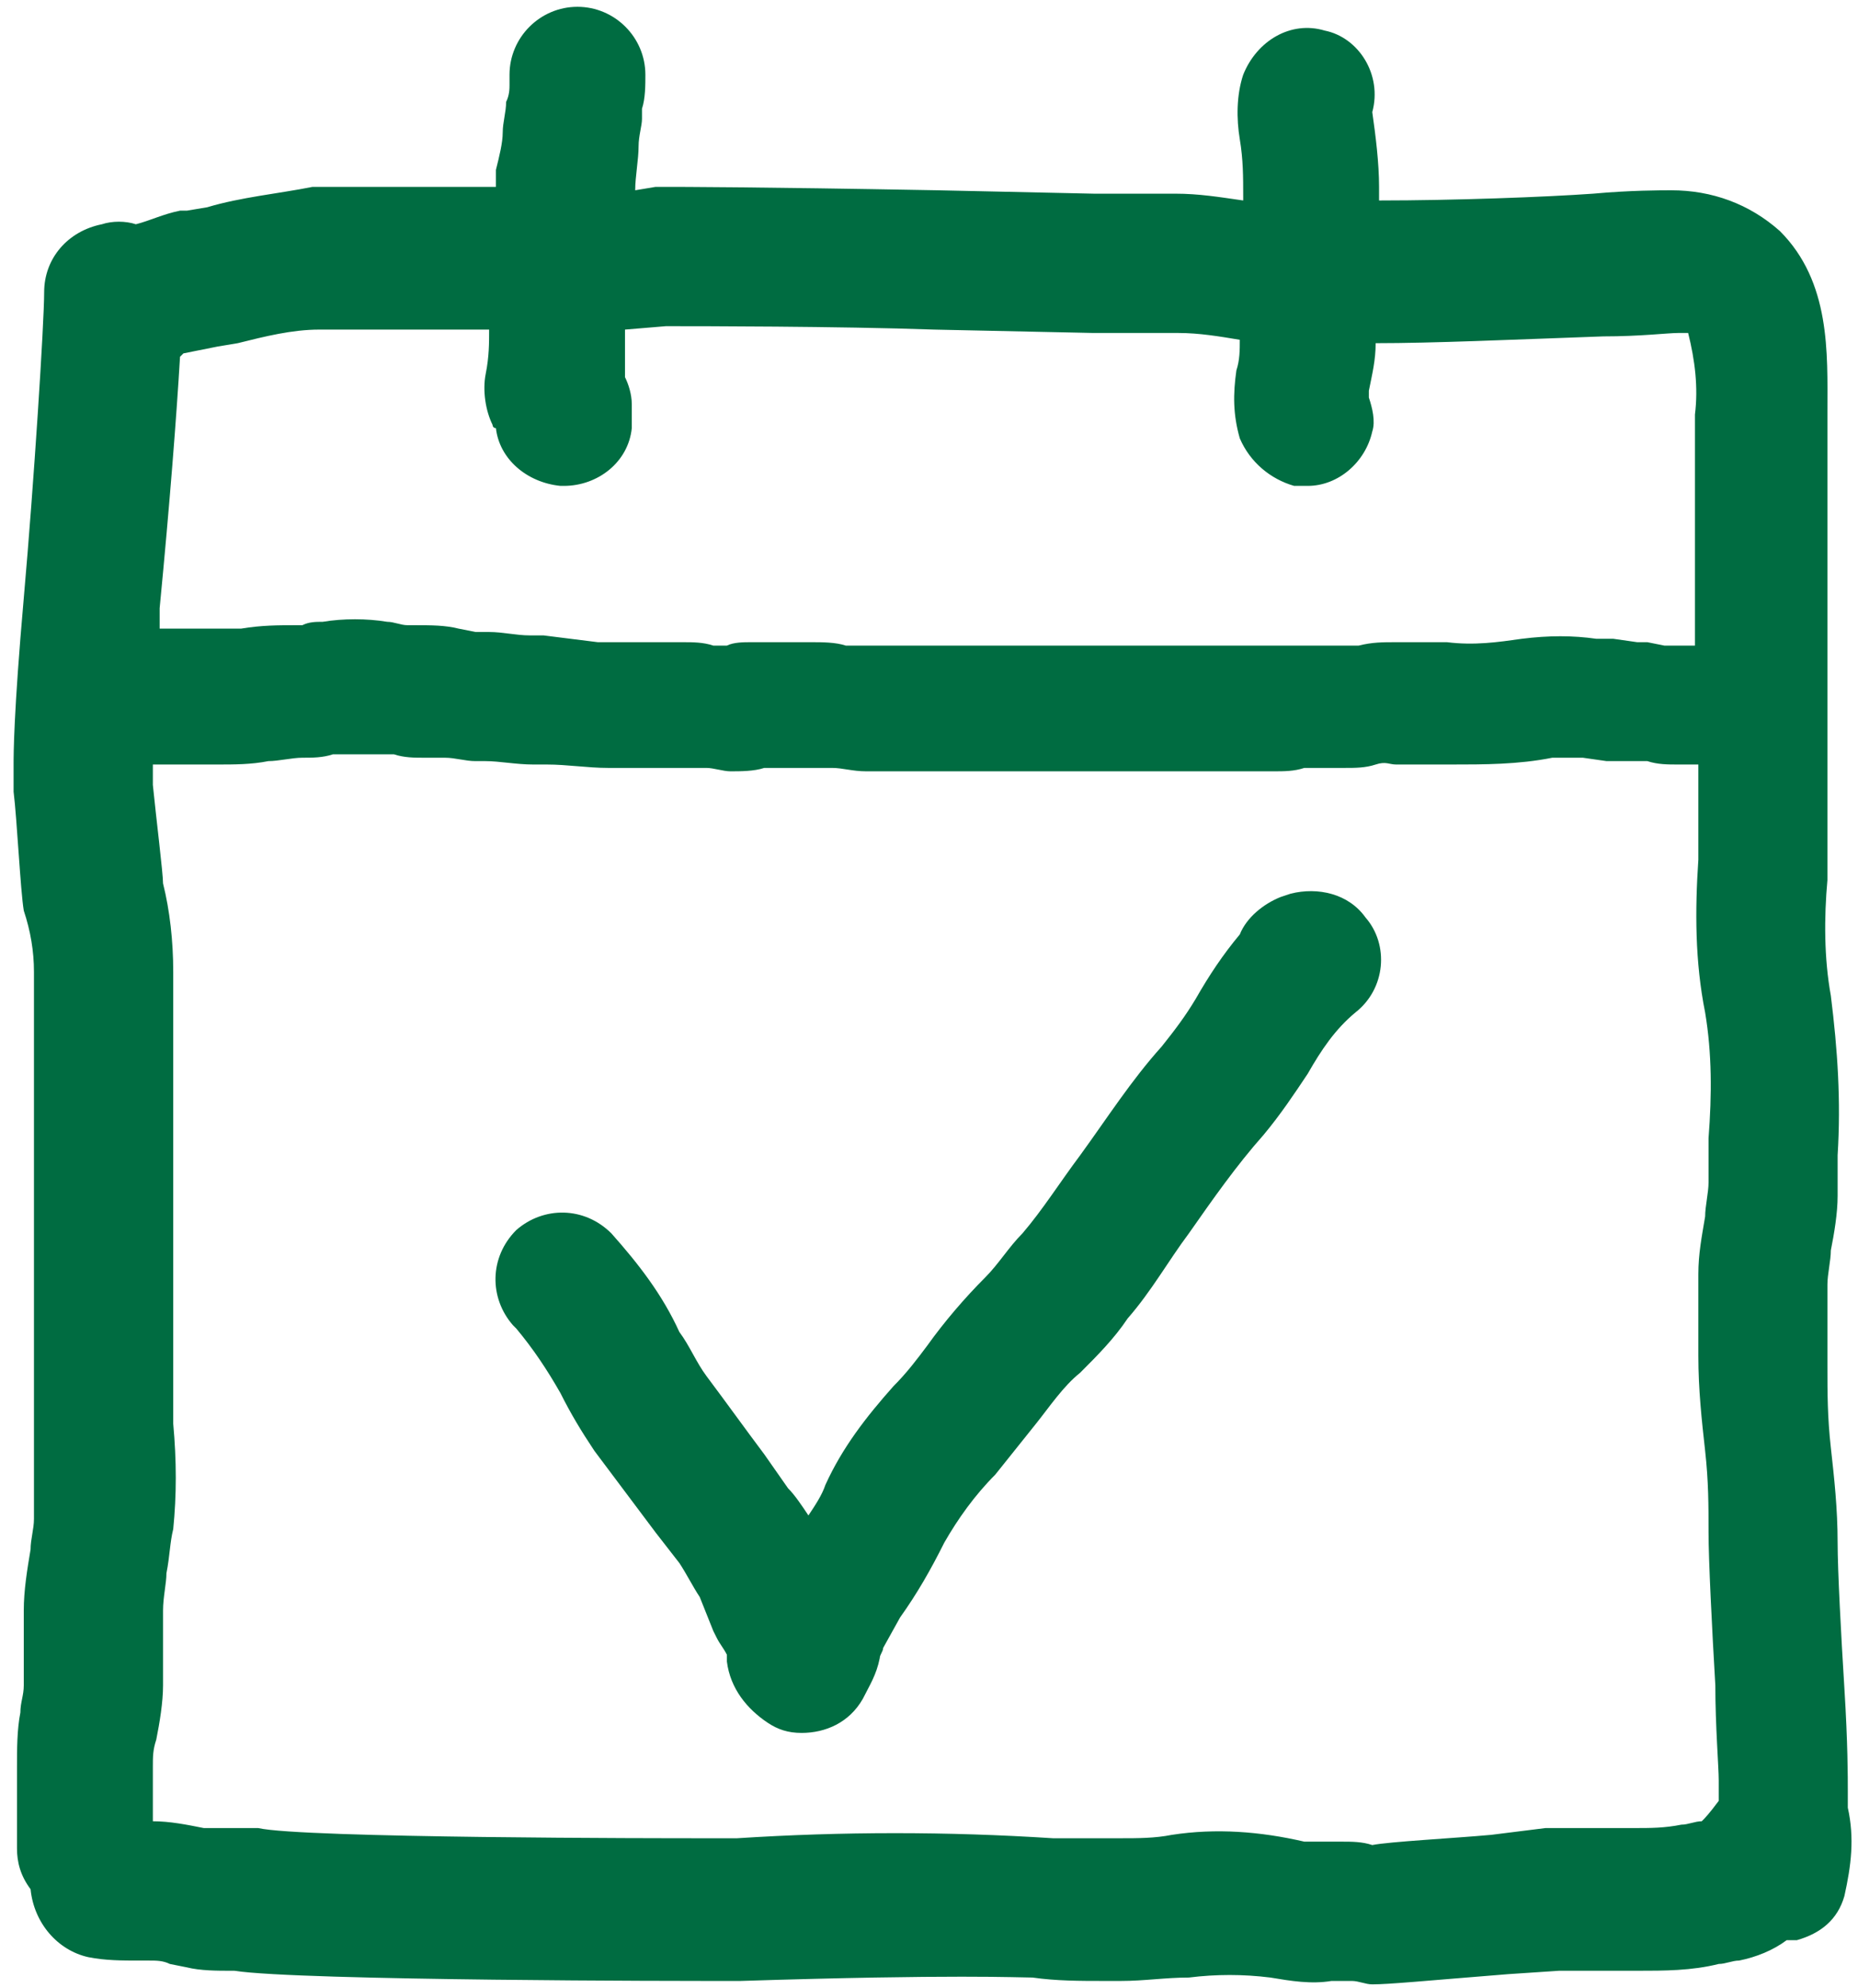 <?xml version="1.0" encoding="utf-8"?>
<!-- Generator: Adobe Illustrator 24.3.0, SVG Export Plug-In . SVG Version: 6.00 Build 0)  -->
<svg version="1.1" id="Layer_1" xmlns="http://www.w3.org/2000/svg" xmlns:xlink="http://www.w3.org/1999/xlink" x="0px" y="0px"
	 viewBox="0 0 54.7 58.5" style="enable-background:new 0 0 54.7 58.5;" xml:space="preserve">
<style type="text/css">
	.st0{fill:#006C41;}
</style>
<g id="A31470-pink">
	<path class="st0" d="M54.4,53.2c0-0.2,0-0.3,0-0.5c0-0.4,0-1.4-0.1-3s-0.2-3.5-0.2-4.3c0-1-0.1-1.9-0.2-2.8s-0.1-1.6-0.1-2.4v-2.4
		c0-0.3,0.1-0.7,0.1-1c0.1-0.5,0.2-1.1,0.2-1.6c0-0.4,0-0.8,0-1.2c0.1-1.6,0-3.1-0.2-4.7c-0.2-1.1-0.2-2.3-0.1-3.4c0-0.5,0-1,0-1.5
		V12.1c0-1.7,0.1-3.8-1.4-5.3c-0.9-0.8-2-1.2-3.2-1.2c-0.3,0-1.2,0-2.3,0.1c-1.4,0.1-4.1,0.2-6.3,0.2c0-0.1,0-0.3,0-0.4
		c0-0.7-0.1-1.5-0.2-2.2V3.3c0.3-1.1-0.4-2.2-1.4-2.4c-1-0.3-2,0.3-2.4,1.3c-0.2,0.6-0.2,1.3-0.1,1.9c0.1,0.6,0.1,1.1,0.1,1.7
		c0,0,0,0.1,0,0.1c-0.7-0.1-1.3-0.2-2-0.2h-2.4l-4.6-0.1c-5.5-0.1-7.6-0.1-8-0.1h-0.3l-0.6,0.1c0-0.4,0.1-0.9,0.1-1.3
		c0-0.3,0.1-0.6,0.1-0.8c0-0.1,0-0.2,0-0.3c0.1-0.3,0.1-0.7,0.1-1c0-1.1-0.9-2-2-2l0,0c-1.1,0-2,0.9-2,2c0,0.1,0,0.2,0,0.3
		c0,0.1,0,0.3-0.1,0.5c0,0.3-0.1,0.6-0.1,0.9S14.7,4.6,14.6,5c0,0.2,0,0.4,0,0.5H9.2C8.2,5.7,7.1,5.8,6.1,6.1L5.5,6.2H5.3
		C4.8,6.3,4.4,6.5,4,6.6c-0.3-0.1-0.7-0.1-1,0c-1,0.2-1.7,1-1.7,2c0,0.9-0.3,5.6-0.6,9s-0.3,4.6-0.3,4.9c0,0.2,0,0.4,0,0.8
		c0.1,0.8,0.2,2.9,0.3,3.5C0.9,27.4,1,28,1,28.6v11.9c0,0.5,0,1,0,1.5c0,0.9,0,1.8,0,2.7c0,0.3-0.1,0.6-0.1,0.9
		c-0.1,0.6-0.2,1.2-0.2,1.8v0.9c0,0.4,0,0.9,0,1.3c0,0.3-0.1,0.5-0.1,0.8c-0.1,0.5-0.1,1.1-0.1,1.6c0,0.5,0,1,0,1.6v0.8
		c0,0.4,0.1,0.8,0.4,1.2c0.1,1,0.8,1.8,1.7,2c0.5,0.1,1,0.1,1.5,0.1h0.3c0.2,0,0.4,0,0.6,0.1l0.5,0.1c0.4,0.1,0.9,0.1,1.3,0.1
		c0.1,0,0.1,0,0.1,0c1.9,0.3,13.8,0.3,13.9,0.3h1c6.3-0.2,8.2-0.1,8.6-0.1c0.7,0.1,1.4,0.1,2.1,0.1h0.5c0.7,0,1.3-0.1,2-0.1
		c0.8-0.1,1.6-0.1,2.4,0c0.6,0.1,1.2,0.2,1.8,0.1c0.2,0,0.4,0,0.6,0c0.2,0,0.4,0.1,0.6,0.1c0.5,0,1.5-0.1,4-0.3l1.5-0.1
		c0.4,0,0.8,0,1.2,0h0.8h0.3c0.8,0,1.6,0,2.4-0.2c0.2,0,0.4-0.1,0.6-0.1c0.5-0.1,1-0.3,1.4-0.6h0.3c0.7-0.2,1.2-0.6,1.4-1.3
		C54.5,54.9,54.6,54.1,54.4,53.2z M5.3,10.5l0.1-0.1l0.5-0.1l0.5-0.1L7,10.1c0.8-0.2,1.6-0.4,2.4-0.4h5c0,0.4,0,0.8-0.1,1.3
		c-0.1,0.5,0,1.1,0.2,1.5c0,0,0,0.1,0.1,0.1c0.1,0.9,0.9,1.6,1.9,1.7h0.1c1,0,1.9-0.7,2-1.7c0-0.1,0-0.3,0-0.4v-0.3
		c0-0.3-0.1-0.6-0.2-0.8c0-0.5,0-0.9,0-1.4l1.2-0.1h0.3c0.5,0,4.8,0,7.6,0.1l4.7,0.1h2.5c0.6,0,1.2,0.1,1.8,0.2c0,0.3,0,0.6-0.1,0.9
		c-0.1,0.7-0.1,1.3,0.1,2c0.3,0.7,0.9,1.2,1.6,1.4c0.1,0,0.3,0,0.4,0c0.9,0,1.7-0.7,1.9-1.6c0.1-0.3,0-0.7-0.1-1c0-0.1,0-0.1,0-0.2
		c0.1-0.5,0.2-0.9,0.2-1.4c1.7,0,3.9-0.1,6.7-0.2c1.1,0,1.9-0.1,2.2-0.1l0,0c0.1,0,0.2,0,0.3,0c0.2,0.8,0.3,1.6,0.2,2.4v6.8h-0.6
		c-0.1,0-0.2,0-0.3,0l-0.5-0.1h-0.3l-0.7-0.1l-0.5,0c-0.7-0.1-1.4-0.1-2.2,0c-0.7,0.1-1.4,0.2-2.2,0.1h-1.5c-0.4,0-0.7,0-1.1,0.1
		c-0.2,0-0.4,0-0.6,0c-0.1,0-0.2,0-0.3,0c-0.3,0-0.7,0-1,0L37.6,19h-0.2c-1.2,0-2.5,0-3.7,0h-5.7c-0.4,0-0.8,0-1.1,0s-1,0-1.5,0
		h-0.5c-0.3-0.1-0.7-0.1-1-0.1h-0.6c-0.4,0-0.8,0-1.2,0c-0.2,0-0.5,0-0.7,0.1h-0.1H21c-0.3-0.1-0.6-0.1-0.9-0.1c-0.4,0-0.8,0-1.1,0
		c-0.5,0-0.9,0-1.4,0L16,18.7h-0.4c-0.4,0-0.8-0.1-1.2-0.1h-0.4l-0.5-0.1c-0.4-0.1-0.8-0.1-1.3-0.1h-0.2c-0.2,0-0.4-0.1-0.6-0.1
		c-0.6-0.1-1.3-0.1-1.9,0c-0.2,0-0.4,0-0.6,0.1c-0.1,0-0.1,0-0.2,0c-0.5,0-1,0-1.6,0.1c-0.3,0-0.6,0-0.9,0c-0.5,0-0.9,0-1.4,0H4.7
		v-0.6C5,14.8,5.2,12.2,5.3,10.5z M50.1,53.6c-0.2,0-0.4,0.1-0.6,0.1c-0.5,0.1-0.9,0.1-1.4,0.1h-0.3h-0.7c-0.5,0-1.1,0-1.6,0
		L43.9,54c-1.1,0.1-3,0.2-3.5,0.3c-0.3-0.1-0.6-0.1-0.9-0.1H39c-0.2,0-0.4,0-0.6,0c-1.3-0.3-2.6-0.4-3.9-0.2c-0.5,0.1-1,0.1-1.5,0.1
		h-0.6c-0.5,0-0.9,0-1.4,0c-3.1-0.2-6.2-0.2-9.3,0h-1c-1.1,0-11.8,0-13.1-0.3c-0.4,0-0.8,0-1.2,0H6.2l-0.2,0c-0.5-0.1-1-0.2-1.5-0.2
		v-0.1c0-0.5,0-1,0-1.5c0-0.3,0-0.5,0.1-0.8c0.1-0.5,0.2-1.1,0.2-1.6c0-0.4,0-0.8,0-1.2v-1c0-0.4,0.1-0.8,0.1-1.1
		C5,45.8,5,45.4,5.1,45c0.1-1,0.1-2,0-3.1c0-0.5,0-0.9,0-1.4V28.6c0-0.9-0.1-1.8-0.3-2.6c0-0.3-0.2-1.9-0.3-2.9c0-0.2,0-0.4,0-0.5
		s0,0,0-0.1c0.3,0,0.7,0,1,0c0.3,0,0.6,0,0.9,0c0.5,0,1,0,1.5-0.1c0.3,0,0.7-0.1,1-0.1c0.3,0,0.6,0,0.9-0.1c0.1,0,0.1,0,0.2,0
		c0.4,0,0.9,0,1.4,0c0.1,0,0.1,0,0.2,0c0.3,0.1,0.6,0.1,0.9,0.1l0,0c0.2,0,0.4,0,0.6,0c0.3,0,0.6,0.1,0.9,0.1h0.3
		c0.4,0,0.9,0.1,1.4,0.1h0.4c0.6,0,1.2,0.1,1.8,0.1c0.3,0,0.7,0,1.1,0s0.9,0,1.4,0h0.1c0.1,0,0.2,0,0.3,0c0.2,0,0.5,0.1,0.7,0.1
		c0.3,0,0.7,0,1-0.1h0.2c0.3,0,0.6,0,0.9,0H24c0.2,0,0.4,0,0.5,0c0.3,0,0.6,0.1,1,0.1s0.8,0,1.2,0s0.9,0,1.4,0h5.8
		c1.2,0,2.4,0,3.6,0l0,0c0.3,0,0.6,0,0.9-0.1h0.2c0.1,0,0.3,0,0.4,0h0.6c0.3,0,0.6,0,0.9-0.1s0.4,0,0.6,0h1.6c1,0,2,0,3-0.2
		c0.3,0,0.6,0,0.9,0l0.7,0.1l0.5,0l0.5,0h0.2c0.3,0.1,0.6,0.1,0.9,0.1h0.6v1.4c0,0.5,0,0.9,0,1.4c-0.1,1.5-0.1,3,0.2,4.5
		c0.2,1.2,0.2,2.4,0.1,3.7c0,0.5,0,0.9,0,1.3c0,0.3-0.1,0.7-0.1,1c-0.1,0.6-0.2,1.1-0.2,1.7v2.4c0,1,0.1,1.9,0.2,2.8
		s0.1,1.6,0.1,2.4s0.1,2.8,0.2,4.5c0,1.2,0.1,2.4,0.1,2.8s0,0.4,0,0.6C50.3,53.4,50.2,53.5,50.1,53.6z"/>
	<path class="st0" d="M38,26.3l-0.3,0.1c-0.5,0.2-1,0.6-1.2,1.1c-0.5,0.6-0.9,1.2-1.3,1.9c-0.3,0.5-0.6,0.9-1,1.4
		c-0.9,1-1.6,2.1-2.4,3.2c-0.6,0.8-1.1,1.6-1.7,2.3c-0.4,0.4-0.7,0.9-1.1,1.3c-0.6,0.6-1.2,1.3-1.7,2c-0.3,0.4-0.6,0.8-1,1.2
		c-0.8,0.9-1.5,1.8-2,2.9c-0.1,0.3-0.3,0.6-0.5,0.9c-0.2-0.3-0.4-0.6-0.6-0.8l-0.7-1c-0.6-0.8-1.1-1.5-1.7-2.3
		c-0.3-0.4-0.5-0.9-0.8-1.3c-0.5-1.1-1.2-2-2-2.9c-0.8-0.8-2-0.8-2.8-0.1c-0.8,0.8-0.8,2-0.1,2.8c0,0,0.1,0.1,0.1,0.1
		c0.5,0.6,0.9,1.2,1.3,1.9c0.3,0.6,0.6,1.1,1,1.7c0.6,0.8,1.2,1.6,1.8,2.4l0.7,0.9c0.2,0.3,0.4,0.7,0.6,1L21,48l0.1,0.2
		c0.1,0.2,0.2,0.3,0.3,0.5v0.2c0.1,0.8,0.6,1.4,1.2,1.8c0.3,0.2,0.6,0.3,1,0.3c0.7,0,1.4-0.3,1.8-1c0.2-0.4,0.4-0.7,0.5-1.2
		c0-0.1,0.1-0.2,0.1-0.3l0.5-0.9c0.5-0.7,0.9-1.4,1.3-2.2c0.4-0.7,0.9-1.4,1.5-2c0.4-0.5,0.8-1,1.2-1.5c0.4-0.5,0.8-1.1,1.3-1.5
		c0.5-0.5,1-1,1.4-1.6c0.7-0.8,1.2-1.7,1.8-2.5c0.7-1,1.4-2,2.2-2.9c0.5-0.6,0.9-1.2,1.3-1.8c0.4-0.7,0.8-1.3,1.4-1.8
		c0.9-0.7,1-2,0.3-2.8C39.7,26.3,38.8,26.1,38,26.3z"/>
</g>
</svg>
